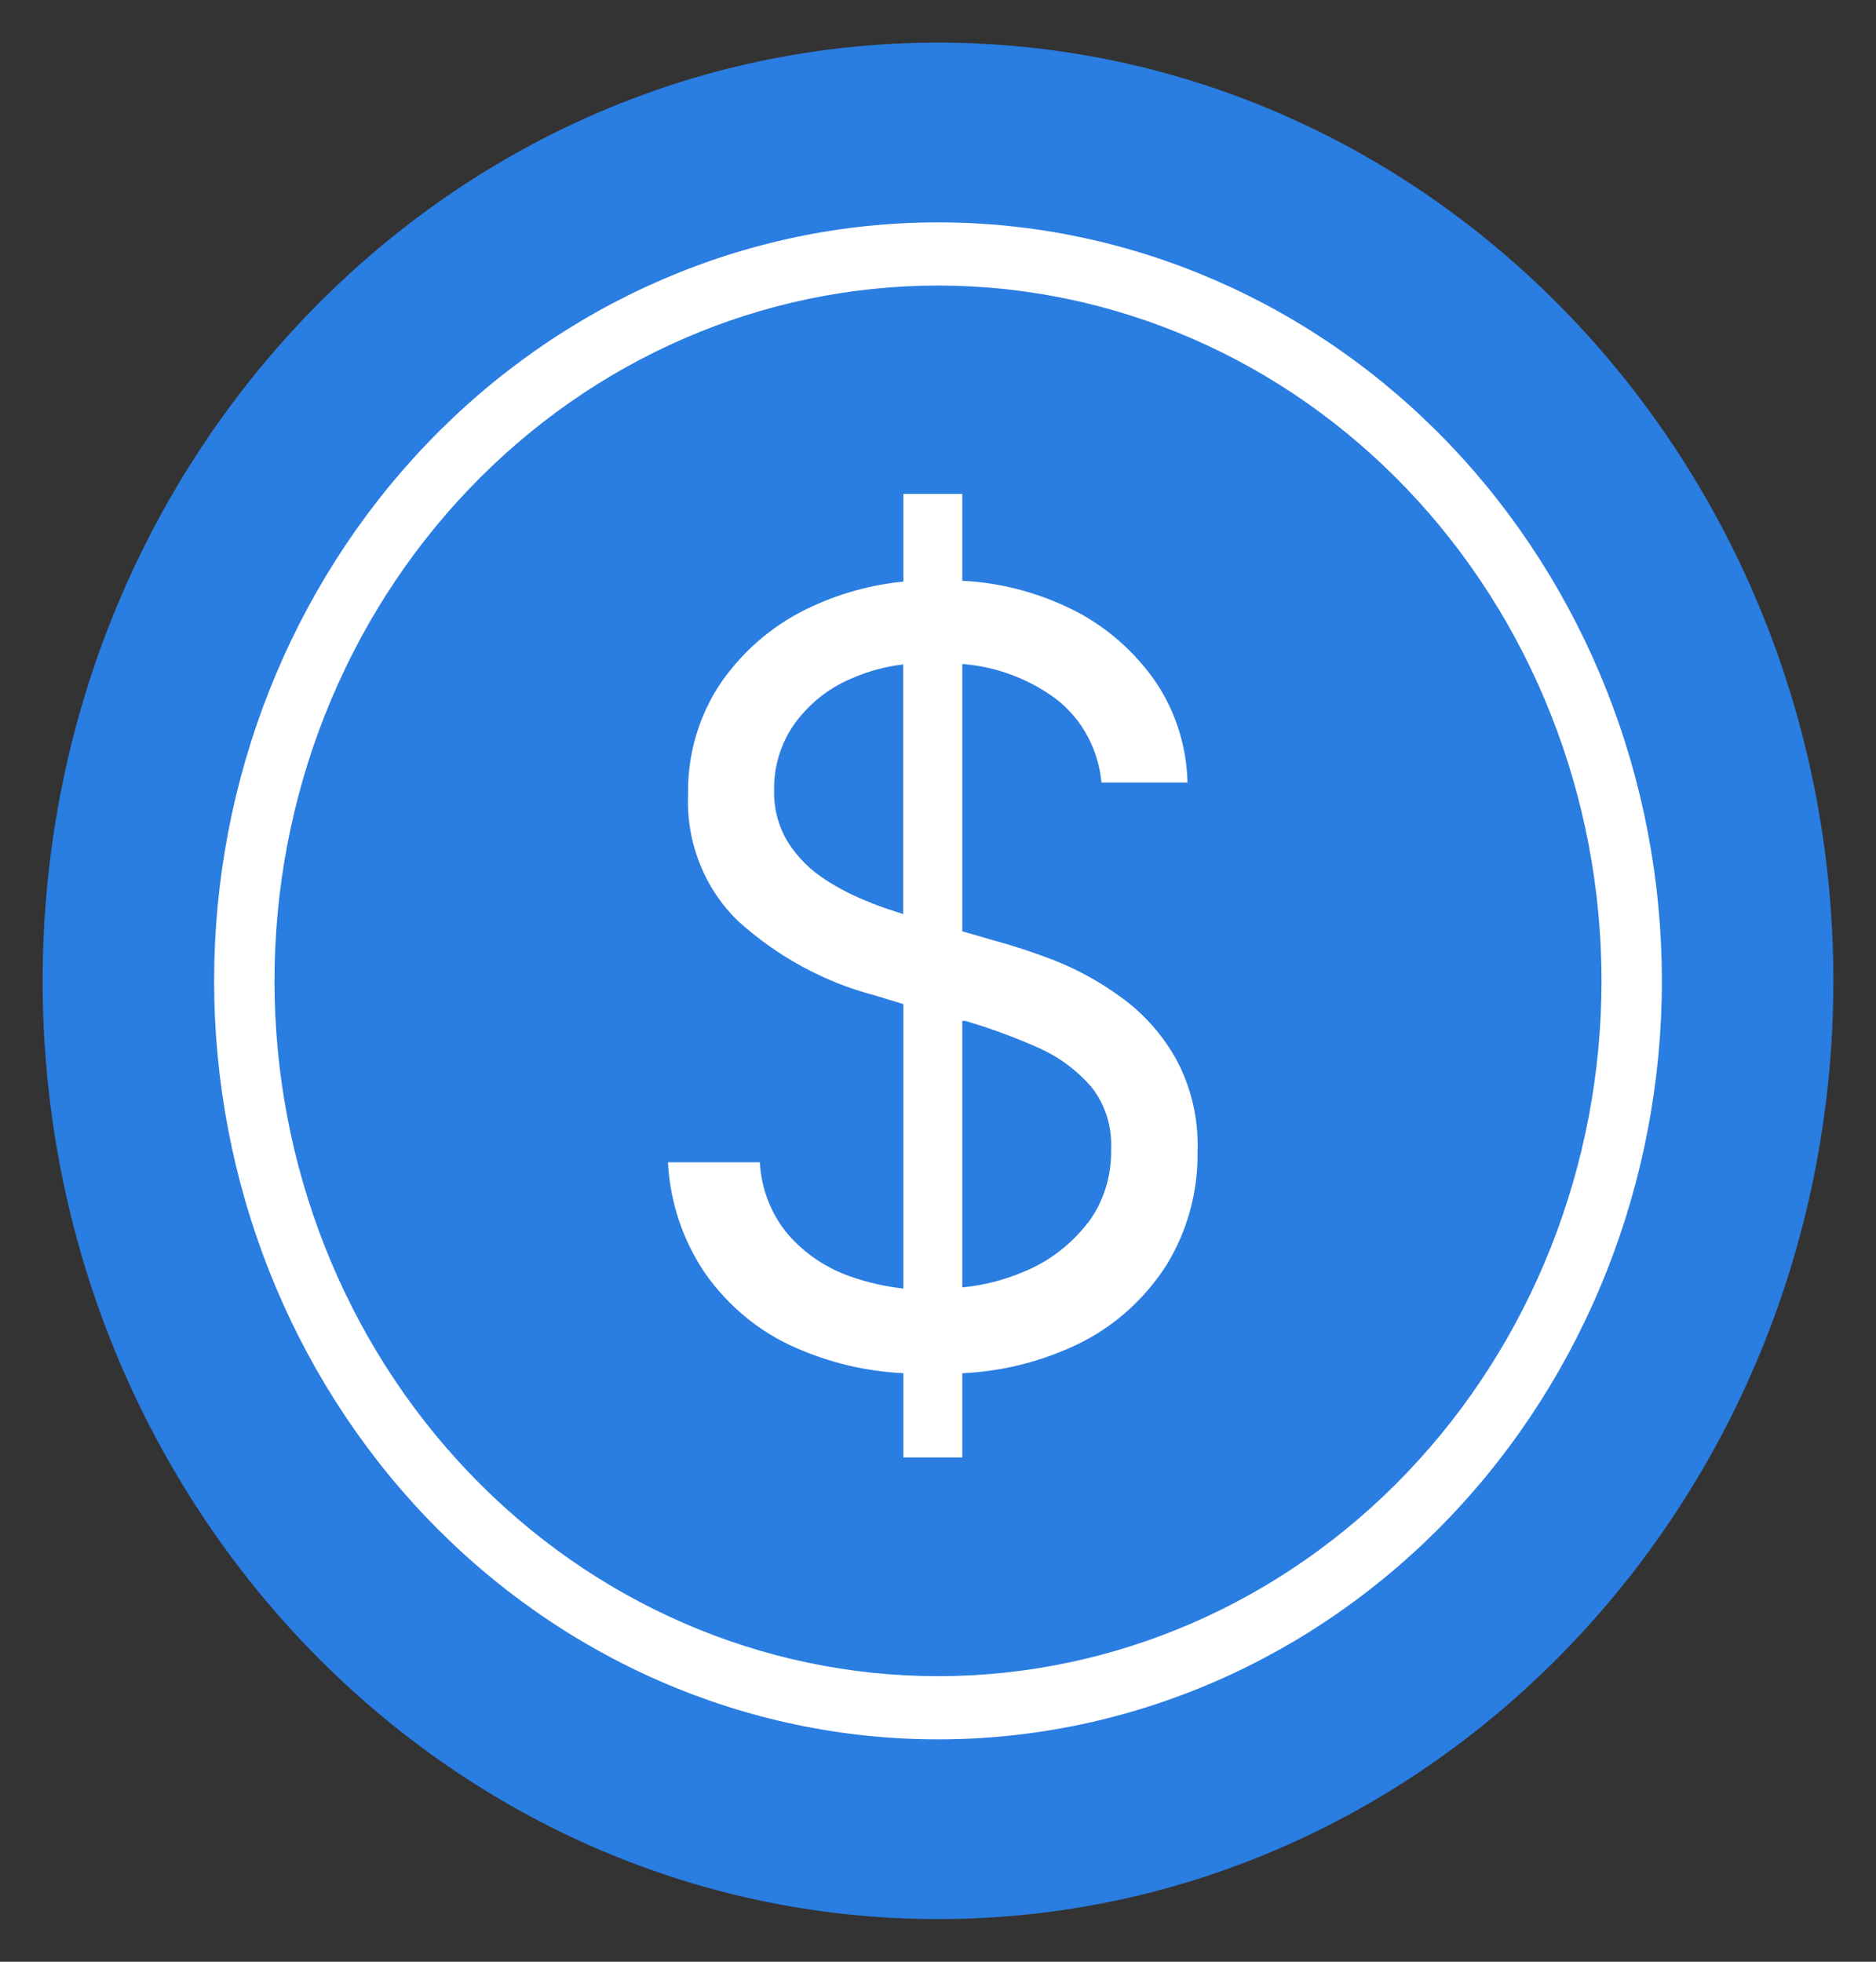 <svg width="22" height="23" viewBox="0 0 22 23" fill="none" xmlns="http://www.w3.org/2000/svg">
<rect x="0" y="0" width="22" height="23" fill="#333333" stroke="none"/>
<path d="M11 22.5C16.799 22.5 21.5 17.575 21.5 11.5C21.5 5.425 16.799 0.5 11 0.5C5.201 0.5 0.5 5.425 0.5 11.5C0.5 17.575 5.201 22.5 11 22.5Z" fill="#2A7DE1"/>
<path d="M11 19.652C15.297 19.652 18.781 16.002 18.781 11.5C18.781 6.998 15.297 3.348 11 3.348C6.703 3.348 3.219 6.998 3.219 11.5C3.219 16.002 6.703 19.652 11 19.652Z" fill="#2A7DE1"/>
<path d="M11 2.607C8.749 2.607 6.589 3.544 4.997 5.212C3.406 6.88 2.511 9.142 2.511 11.5C2.511 13.859 3.406 16.12 4.997 17.788C6.589 19.456 8.749 20.393 11 20.393C13.251 20.393 15.41 19.456 17.002 17.788C18.594 16.12 19.489 13.859 19.489 11.5C19.489 9.142 18.594 6.88 17.002 5.212C15.41 3.544 13.251 2.607 11 2.607V2.607ZM11 19.652C8.936 19.652 6.957 18.793 5.498 17.264C4.038 15.736 3.219 13.662 3.219 11.5C3.219 9.338 4.038 7.265 5.498 5.736C6.957 4.207 8.936 3.348 11 3.348C13.064 3.348 15.043 4.207 16.502 5.736C17.961 7.265 18.781 9.338 18.781 11.5C18.781 13.662 17.961 15.736 16.502 17.264C15.043 18.793 13.064 19.652 11 19.652V19.652Z" fill="white"/>
<path d="M13.796 12.424C13.638 12.14 13.424 11.896 13.167 11.707C12.921 11.524 12.654 11.375 12.372 11.263C12.126 11.167 11.874 11.085 11.62 11.016L11.285 10.919V7.785C11.646 7.812 11.995 7.933 12.301 8.136C12.473 8.248 12.618 8.4 12.725 8.58C12.832 8.761 12.897 8.964 12.917 9.175H13.926C13.916 8.735 13.776 8.309 13.525 7.955C13.257 7.584 12.902 7.293 12.495 7.108C12.113 6.931 11.702 6.83 11.285 6.809V5.791H10.594V6.819C10.225 6.855 9.863 6.953 9.524 7.11C9.102 7.301 8.735 7.605 8.463 7.992C8.198 8.378 8.06 8.844 8.069 9.319C8.058 9.596 8.105 9.872 8.207 10.128C8.309 10.384 8.463 10.614 8.658 10.801C9.119 11.217 9.667 11.515 10.257 11.67L10.594 11.772V15.107C10.383 15.085 10.175 15.037 9.974 14.966C9.693 14.87 9.44 14.7 9.241 14.472C9.043 14.237 8.927 13.939 8.911 13.627H7.833C7.857 14.095 8.009 14.547 8.269 14.929C8.541 15.315 8.907 15.617 9.33 15.801C9.731 15.978 10.159 16.079 10.594 16.1V17.088H11.285V16.1C11.746 16.08 12.199 15.967 12.62 15.769C13.05 15.566 13.418 15.241 13.681 14.83C13.923 14.435 14.05 13.975 14.044 13.506C14.058 13.128 13.972 12.754 13.796 12.424V12.424ZM10.219 10.586C10.028 10.514 9.845 10.422 9.672 10.309C9.503 10.2 9.357 10.054 9.245 9.882C9.131 9.698 9.072 9.482 9.078 9.262C9.074 8.985 9.157 8.714 9.314 8.491C9.485 8.253 9.715 8.069 9.979 7.958C10.174 7.871 10.381 7.815 10.592 7.79V10.717C10.476 10.68 10.351 10.64 10.219 10.588V10.586ZM12.756 14.338C12.557 14.595 12.298 14.792 12.004 14.911C11.774 15.009 11.532 15.07 11.285 15.094V11.969H11.318C11.605 12.053 11.887 12.156 12.162 12.278C12.402 12.381 12.618 12.538 12.794 12.738C12.96 12.944 13.044 13.209 13.03 13.479C13.037 13.791 12.94 14.095 12.756 14.341V14.338Z" fill="white"/>
</svg>
